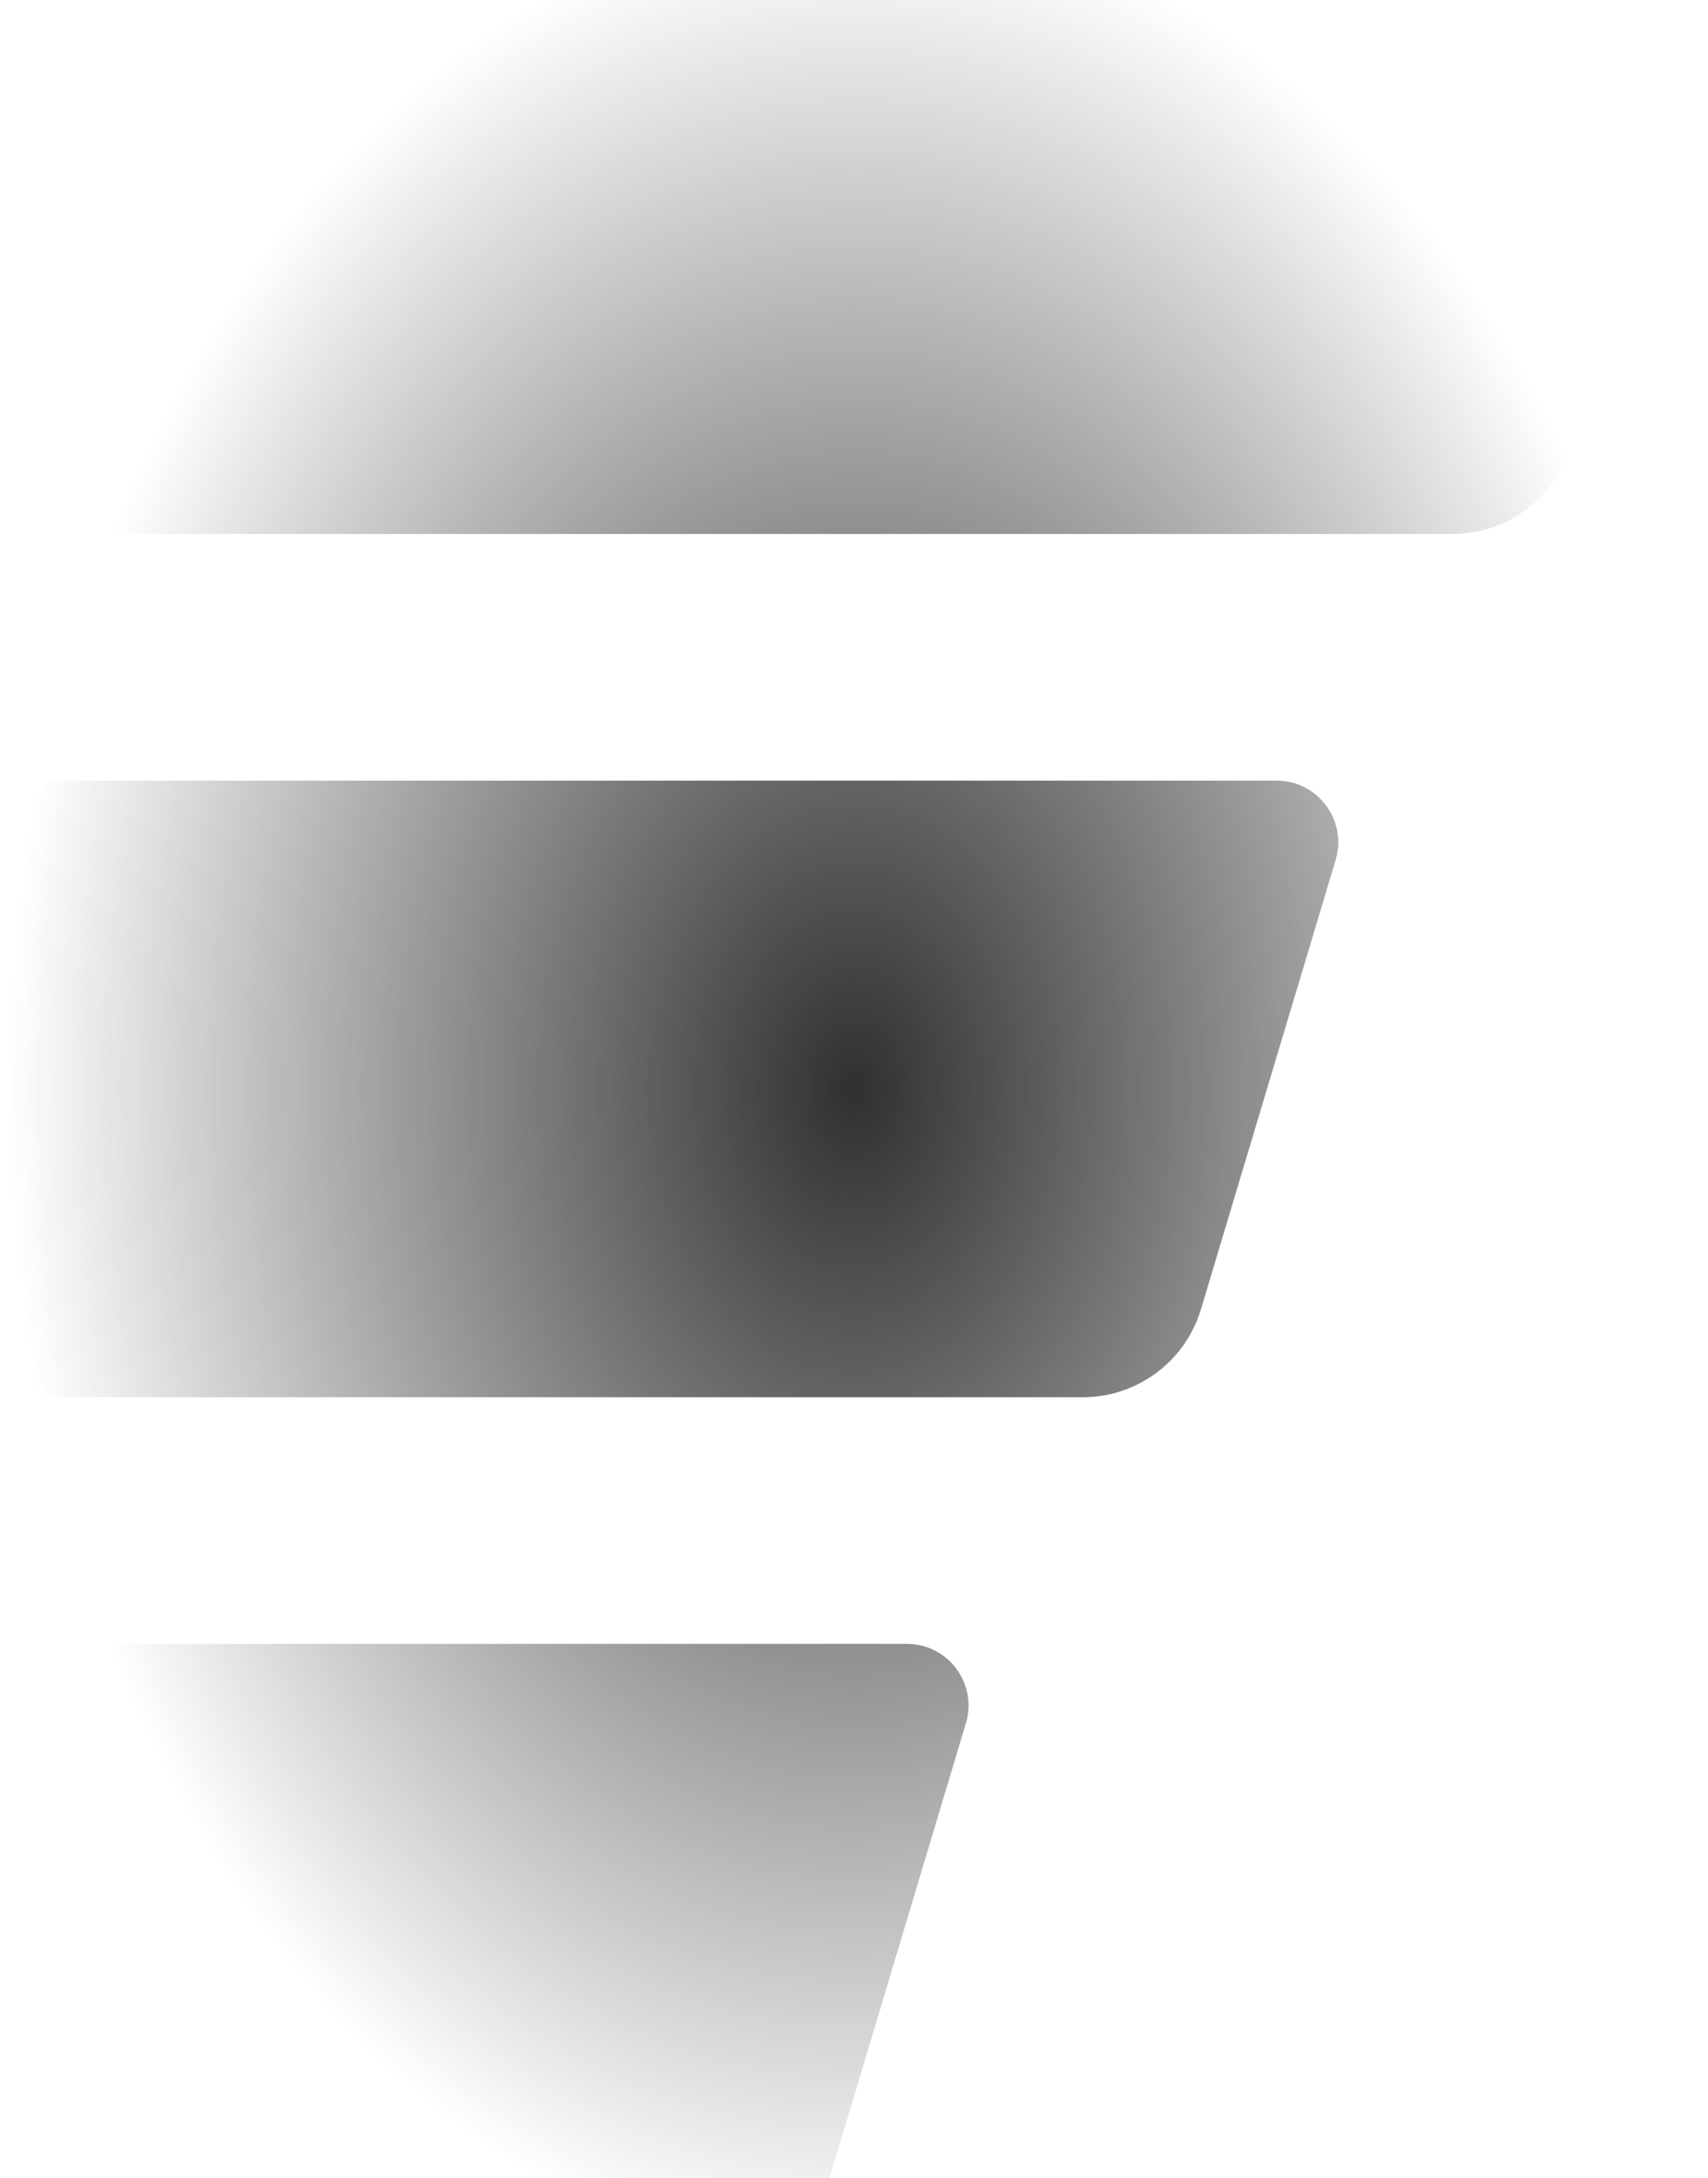 <svg fill="none" height="557" viewBox="0 0 437 557" width="437" xmlns="http://www.w3.org/2000/svg" xmlns:xlink="http://www.w3.org/1999/xlink"><radialGradient id="a" cx="0" cy="0" gradientTransform="matrix(0 -299.562 218.023 0 218.977 278.438)" gradientUnits="userSpaceOnUse" r="1"><stop offset="0" stop-color="#303030"/><stop offset="1" stop-color="#242424" stop-opacity="0"/></radialGradient><g fill="url(#a)"><path d="m212.659 555.528c-4.001 13.338-16.278 22.472-30.203 22.472h-165.735c-8.707 0-15.766-7.059-15.766-15.766l0-126.132c0-8.707 7.059-15.766 15.766-15.766h215.305c10.562 0 18.137 10.181 15.102 20.297z"/><path d="m307.258 334.799c-4.002 13.337-16.278 22.471-30.203 22.471h-260.334c-8.707 0-15.766-7.059-15.766-15.766l0-126.131c0-8.708 7.059-15.767 15.766-15.767h309.904c10.561 0 18.136 10.181 15.101 20.297z"/><path d="m371.653 136.541c13.925 0 26.202-9.135 30.203-22.472l34.469-114.895c3.034-10.116-4.54-20.297-15.102-20.297h-404.502c-8.707 0-15.766 7.059-15.766 15.766l-0 126.131c-0 8.708 7.059 15.767 15.766 15.767z"/></g></svg>